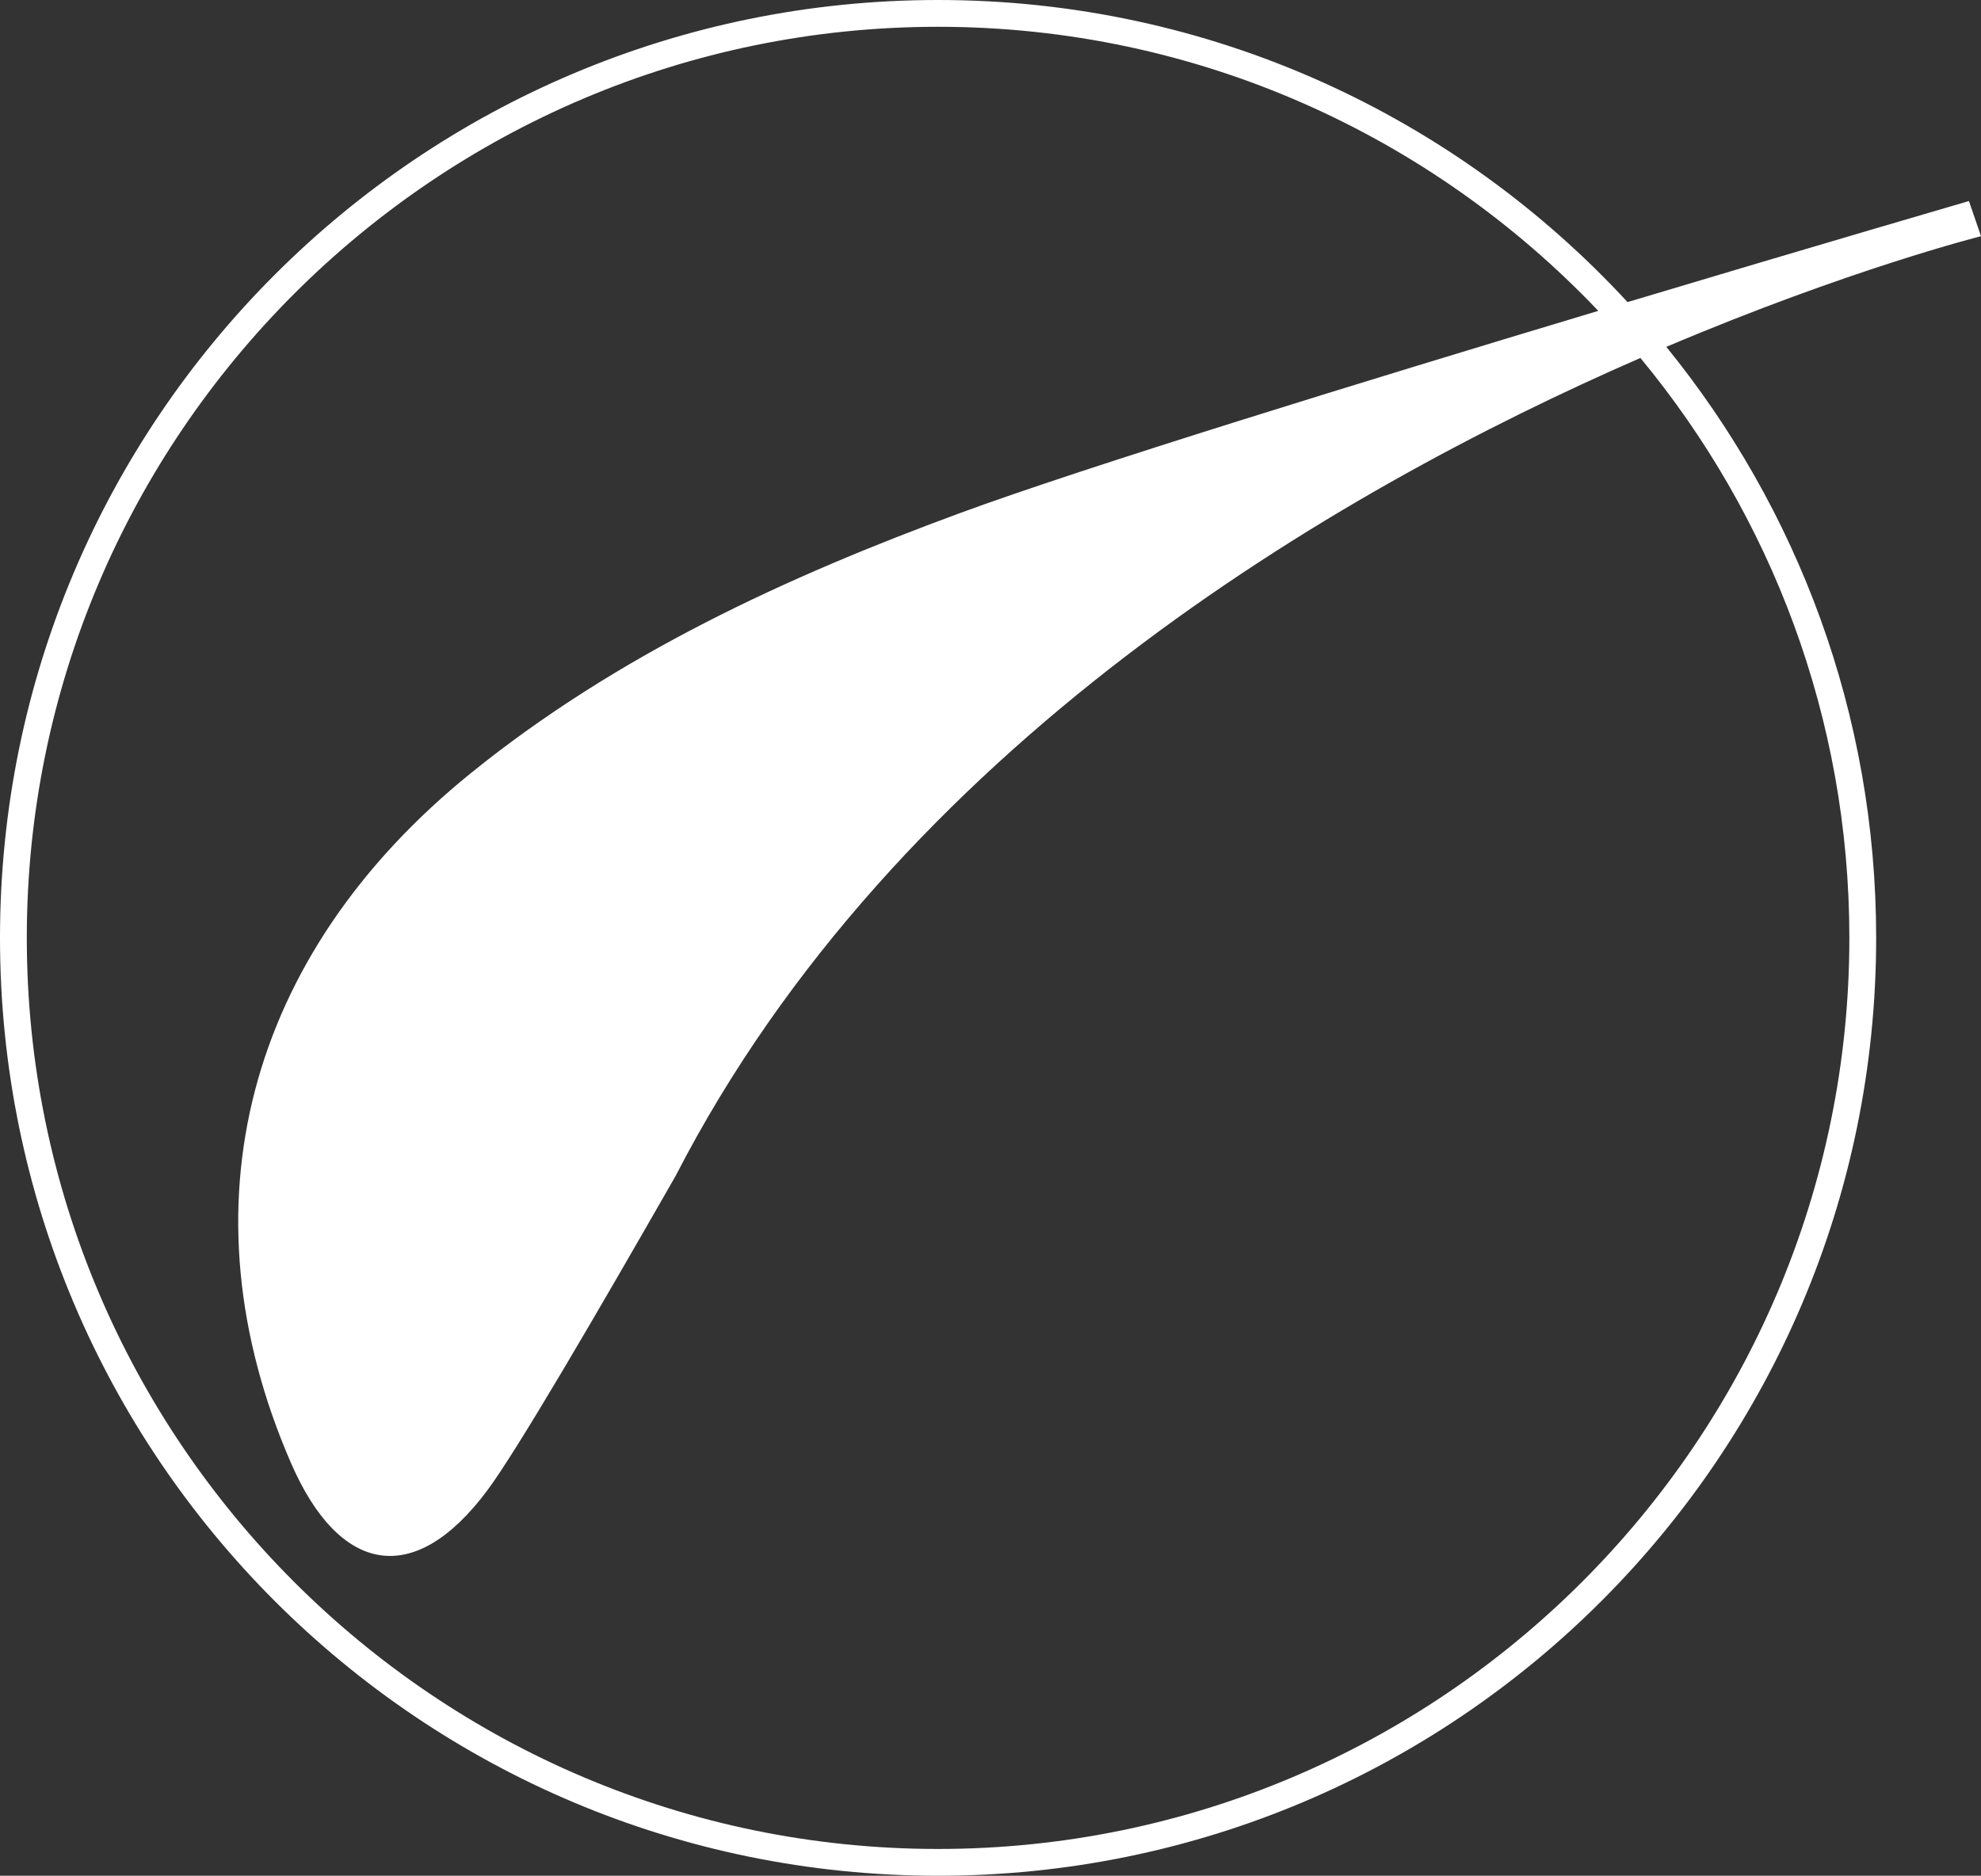 <?xml version="1.0" encoding="utf-8"?>
<!-- Generator: Adobe Illustrator 27.9.4, SVG Export Plug-In . SVG Version: 9.03 Build 54784)  -->
<svg version="1.1" id="Ebene_1" xmlns="http://www.w3.org/2000/svg" xmlns:xlink="http://www.w3.org/1999/xlink" x="0px" y="0px"
	 width="147.823px" height="140px" viewBox="0 0 147.823 140" enable-background="new 0 0 147.823 140" xml:space="preserve">
<rect x="0" y="0" width="147.823" height="140" fill="#333333" stroke="none"/>
<path fill="#FFFFFF" d="M147.823,17.629l-0.9-2.624c0,0-11.328,3.302-25.476,7.542C108.657,8.688,90.346,0,70,0
	C31.34,0,0,31.34,0,70s31.34,70,70,70s70-31.34,70-70c0-16.725-5.873-32.072-15.659-44.112
	C138.026,20.085,147.823,17.629,147.823,17.629z M138,70c0,37.495-30.505,68-68,68S2,107.495,2,70S32.505,2,70,2
	c19.374,0,36.867,8.157,49.265,21.202C101.884,28.424,81.032,34.836,71.619,38.3c-12.954,4.767-25.548,10.573-36.441,19.37
	c-16.83,13.592-21.744,32.467-13.467,51.52c3.615,8.321,9.218,9.356,14.661,2.034c2.251-3.028,8.277-13.37,14.045-23.463
	c16.477-32.003,49.06-51.05,71.991-61.044C132.142,38.485,138,53.571,138,70z"/>
<rect fill="none" width="140" height="140"/>
</svg>
